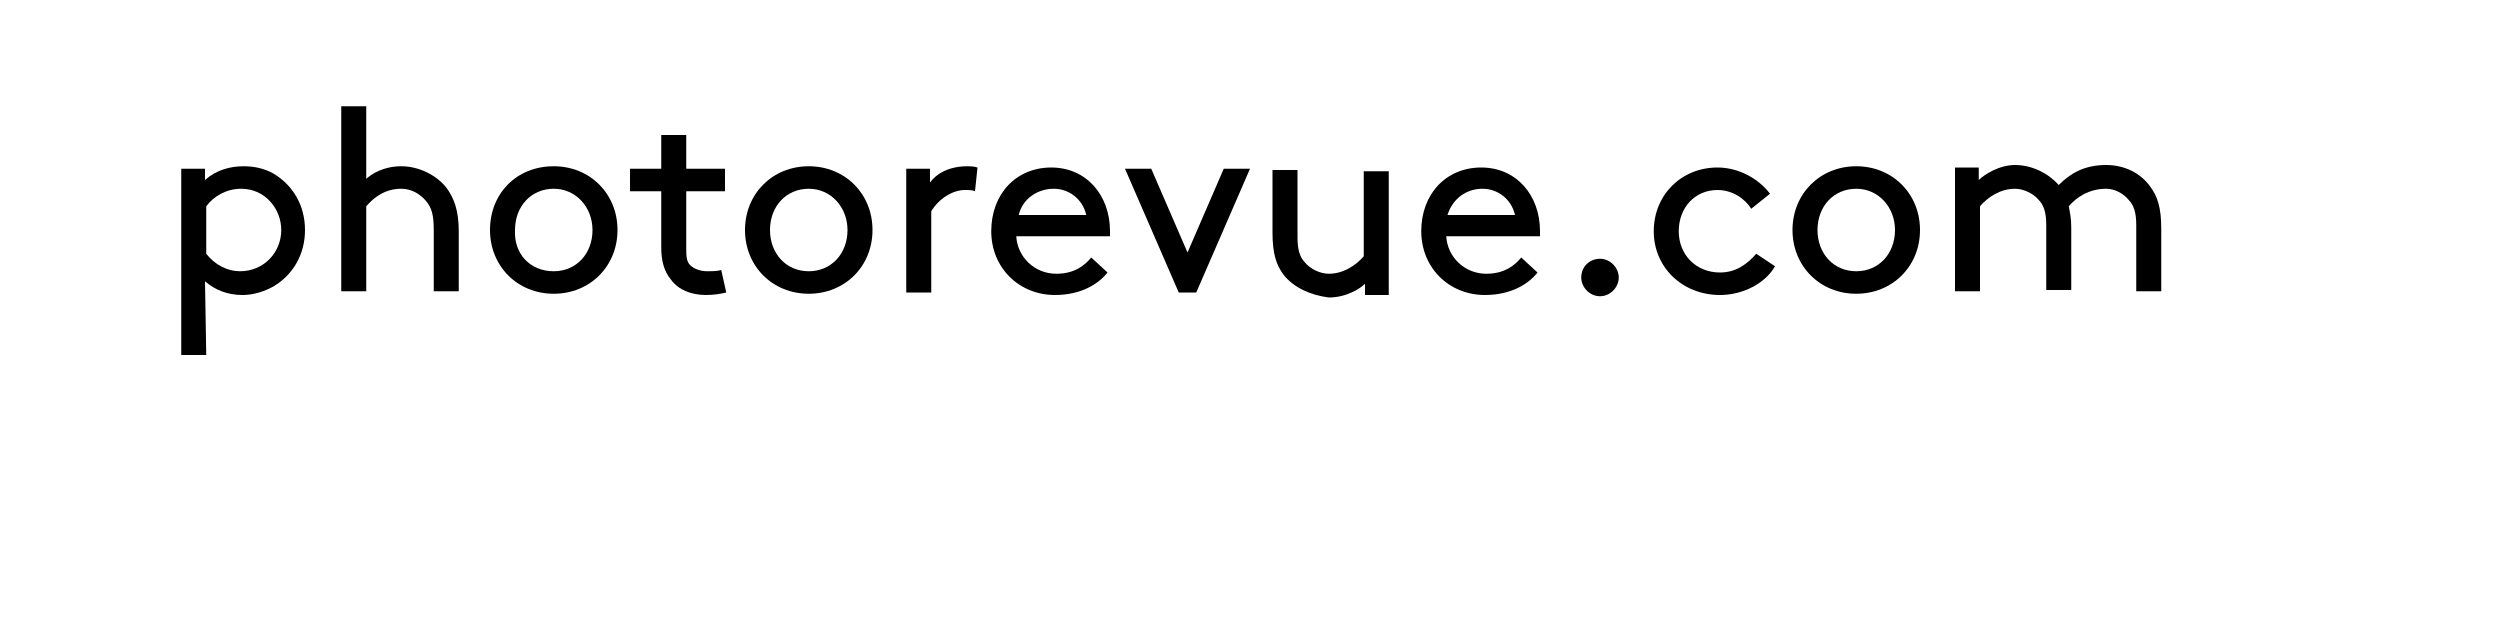 <?xml version="1.0" encoding="utf-8"?>
<!-- Generator: Adobe Illustrator 23.0.1, SVG Export Plug-In . SVG Version: 6.00 Build 0)  -->
<svg version="1.1" id="Layer_1" xmlns="http://www.w3.org/2000/svg" xmlns:xlink="http://www.w3.org/1999/xlink" x="0px" y="0px"
	 viewBox="0 0 200 50" style="enable-background:new 0 0 200 50;" xml:space="preserve">
<g>
	<path d="M16.5,28.4h-2V13.5h1.9v0.9c0.9-0.8,2-1.1,3.1-1.1c0.9,0,1.7,0.2,2.4,0.6c1.5,0.9,2.5,2.5,2.5,4.5s-1,3.6-2.5,4.5
		c-0.7,0.4-1.6,0.7-2.5,0.7c-1.2,0-2.2-0.4-3-1.1L16.5,28.4L16.5,28.4z M16.5,20.3c0.7,0.9,1.7,1.4,2.7,1.4c1.9,0,3.3-1.5,3.3-3.3
		c0-1.7-1.3-3.3-3.2-3.3c-1.2,0-2.2,0.6-2.8,1.4V20.3z"/>
	<path d="M29.2,14.4c0.5-0.5,1.5-1.1,2.9-1.1s2.8,0.7,3.6,1.7c0.6,0.8,1,1.8,1,3.5v4.8h-2v-4.9c0-1.3-0.2-1.8-0.6-2.3
		c-0.5-0.6-1.2-1-2-1c-1.3,0-2.2,0.7-2.8,1.4v6.8h-2V8.5h2v5.9H29.2z"/>
	<path d="M44.3,13.3c2.9,0,5.1,2.2,5.1,5.1s-2.2,5.1-5.1,5.1s-5.1-2.2-5.1-5.1S41.3,13.3,44.3,13.3z M44.3,21.7
		c1.8,0,3.1-1.4,3.1-3.3c0-1.8-1.3-3.3-3.1-3.3s-3.1,1.4-3.1,3.3C41.1,20.3,42.4,21.7,44.3,21.7z"/>
	<path d="M58.1,23.4c-0.4,0.1-1,0.2-1.6,0.2c-1.2,0-2.2-0.4-2.8-1.2c-0.6-0.7-0.8-1.6-0.8-2.6v-4.5h-2.5v-1.8h2.5v-2.7h2v2.7H58v1.8
		h-3.1v4.6c0,0.5,0,1,0.3,1.3s0.8,0.5,1.4,0.5c0.3,0,0.8,0,1.1-0.1L58.1,23.4z"/>
	<path d="M64.7,13.3c2.9,0,5.1,2.2,5.1,5.1s-2.2,5.1-5.1,5.1s-5.1-2.2-5.1-5.1S61.8,13.3,64.7,13.3z M64.7,21.7
		c1.8,0,3.1-1.4,3.1-3.3c0-1.8-1.3-3.3-3.1-3.3s-3.1,1.4-3.1,3.3C61.6,20.3,62.9,21.7,64.7,21.7z"/>
	<path d="M78,15.3c-0.2-0.1-0.5-0.1-0.8-0.1c-1,0-2.1,0.7-2.7,1.7v6.5h-2v-9.9h1.9v1.1c0.5-0.7,1.5-1.3,3-1.3c0.2,0,0.5,0,0.8,0.1
		L78,15.3z"/>
	<path d="M81.3,18.9c0.1,1.7,1.5,3,3.2,3c1.5,0,2.3-0.7,2.8-1.3l1.3,1.2c-0.7,0.9-2.1,1.8-4.2,1.8c-2.9,0-5.1-2.2-5.1-5.1
		c0-3,2-5.1,4.8-5.1s4.7,2.2,4.7,5.1c0,0.1,0,0.2,0,0.4C88.8,18.9,81.3,18.9,81.3,18.9z M81.5,17.2h5.4c-0.3-1.3-1.4-2.1-2.6-2.1
		C83,15.1,81.8,15.9,81.5,17.2z"/>
	<path d="M90,13.5h2.1l2.9,6.7l2.9-6.7h2.1l-4.3,9.9h-1.4L90,13.5z"/>
	<path d="M102.7,22c-0.6-0.8-0.9-1.7-0.9-3.4v-5h2V19c0,1,0.2,1.6,0.6,2c0.4,0.5,1.2,0.9,1.9,0.9c1.2,0,2.2-0.7,2.8-1.4v-6.8h2v9.9
		h-1.9v-0.9c-0.4,0.4-1.5,1.1-2.9,1.1C104.8,23.6,103.5,23,102.7,22z"/>
	<path d="M115.7,18.9c0.1,1.7,1.5,3,3.2,3c1.5,0,2.3-0.7,2.8-1.3l1.3,1.2c-0.7,0.9-2.1,1.8-4.2,1.8c-2.9,0-5.1-2.2-5.1-5.1
		c0-3,2-5.1,4.8-5.1s4.7,2.2,4.7,5.1c0,0.1,0,0.2,0,0.4C123.2,18.9,115.7,18.9,115.7,18.9z M115.8,17.2h5.4
		c-0.3-1.3-1.4-2.1-2.6-2.1C117.3,15.1,116.2,15.9,115.8,17.2z"/>
	<path d="M128,20.7c0.8,0,1.5,0.7,1.5,1.5s-0.7,1.5-1.5,1.5s-1.5-0.7-1.5-1.5C126.5,21.3,127.2,20.7,128,20.7z"/>
	<path d="M142,21.3c-0.8,1.4-2.6,2.3-4.4,2.3c-3,0-5.3-2.2-5.3-5.1s2.2-5.1,5.1-5.1c1.7,0,3.3,0.9,4.2,2.1l-1.5,1.2
		c-0.5-0.8-1.5-1.5-2.7-1.5c-1.8,0-3.1,1.4-3.1,3.3c0,1.9,1.4,3.3,3.3,3.3c1.3,0,2.2-0.7,2.9-1.5L142,21.3z"/>
	<path d="M148.5,13.3c2.9,0,5.1,2.2,5.1,5.1s-2.2,5.1-5.1,5.1s-5.1-2.2-5.1-5.1S145.6,13.3,148.5,13.3z M148.5,21.7
		c1.8,0,3.1-1.4,3.1-3.3c0-1.8-1.3-3.3-3.1-3.3s-3.1,1.4-3.1,3.3C145.4,20.3,146.7,21.7,148.5,21.7z"/>
	<path d="M158.3,13.5v0.9c0.4-0.4,1.6-1.2,2.9-1.2c1.4,0,2.7,0.7,3.5,1.6c0.9-0.9,2-1.6,3.8-1.6c1.4,0,2.7,0.6,3.5,1.7
		c0.6,0.8,0.9,1.7,0.9,3.4v5h-2V18c0-1-0.2-1.6-0.6-2c-0.4-0.5-1.1-0.9-1.8-0.9c-1.4,0-2.4,0.7-3,1.4c0.1,0.5,0.2,1,0.2,1.7v5h-2V18
		c0-1-0.2-1.6-0.6-2c-0.4-0.5-1.2-0.9-1.9-0.9c-1.2,0-2.2,0.7-2.8,1.4v6.8h-2v-9.9h1.9V13.5z"/>
</g>
</svg>

